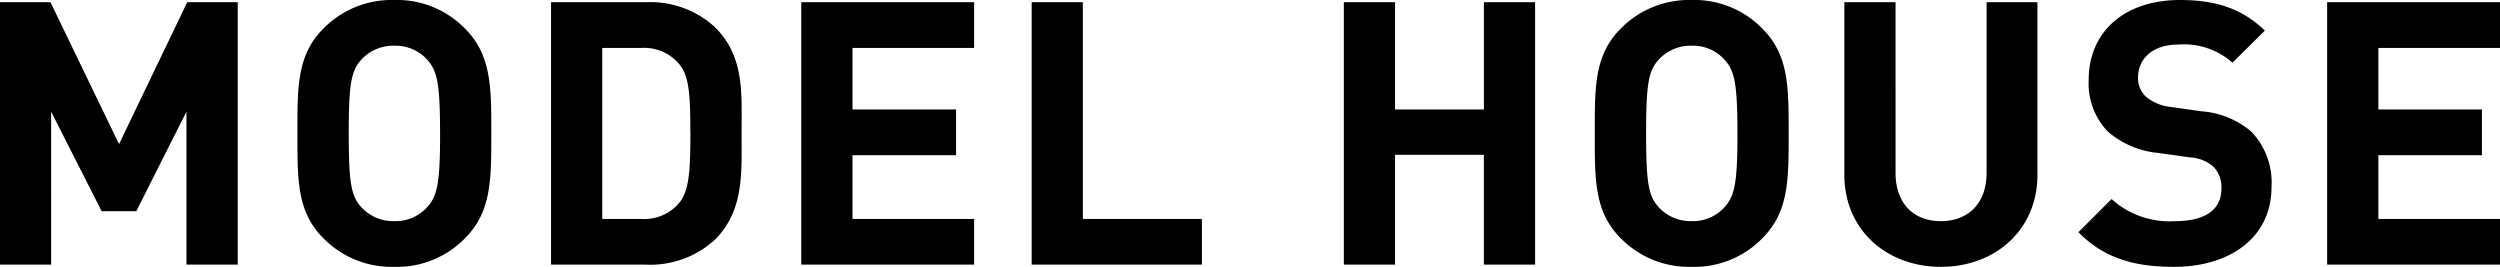 <svg xmlns="http://www.w3.org/2000/svg" width="244.188" height="26.064" viewBox="0 0 244.188 26.064"><path d="M-98.334,0V-25.632h-4.932l-6.66,13.86-6.7-13.86h-4.932V0h5V-14.94l4.932,9.72h3.384l4.9-9.72V0Zm24.768-12.816c0-4.428.036-7.632-2.556-10.224a9.268,9.268,0,0,0-6.912-2.808,9.35,9.35,0,0,0-6.948,2.808c-2.592,2.592-2.52,5.8-2.52,10.224s-.072,7.632,2.52,10.224A9.35,9.35,0,0,0-83.034.216a9.268,9.268,0,0,0,6.912-2.808C-73.53-5.184-73.566-8.388-73.566-12.816Zm-5,0c0,4.932-.288,6.12-1.26,7.2a4.16,4.16,0,0,1-3.2,1.368,4.24,4.24,0,0,1-3.24-1.368c-.972-1.08-1.224-2.268-1.224-7.2s.252-6.12,1.224-7.2a4.24,4.24,0,0,1,3.24-1.368,4.16,4.16,0,0,1,3.2,1.368C-78.858-18.936-78.57-17.748-78.57-12.816Zm29.448-.108c0-3.852.288-7.38-2.592-10.26a9.335,9.335,0,0,0-6.768-2.448h-9.252V0h9.252a9.335,9.335,0,0,0,6.768-2.448C-48.834-5.328-49.122-9.072-49.122-12.924Zm-5,0c0,3.888-.144,5.724-1.08,6.876A4.468,4.468,0,0,1-58.95-4.464h-3.78v-16.7h3.78a4.468,4.468,0,0,1,3.744,1.584C-54.27-18.432-54.126-16.812-54.126-12.924ZM-26.406,0V-4.464h-11.88v-6.228H-28.17v-4.464H-38.286v-6.012h11.88v-4.464H-43.29V0ZM-4.158,0V-4.464H-15.786V-25.632h-5V0ZM28.386,0V-25.632h-5v10.476H14.706V-25.632h-5V0h5V-10.728h8.676V0ZM53.154-12.816c0-4.428.036-7.632-2.556-10.224a9.268,9.268,0,0,0-6.912-2.808,9.35,9.35,0,0,0-6.948,2.808c-2.592,2.592-2.52,5.8-2.52,10.224s-.072,7.632,2.52,10.224A9.35,9.35,0,0,0,43.686.216,9.268,9.268,0,0,0,50.6-2.592C53.19-5.184,53.154-8.388,53.154-12.816Zm-5,0c0,4.932-.288,6.12-1.26,7.2a4.16,4.16,0,0,1-3.2,1.368,4.24,4.24,0,0,1-3.24-1.368c-.972-1.08-1.224-2.268-1.224-7.2s.252-6.12,1.224-7.2a4.24,4.24,0,0,1,3.24-1.368,4.16,4.16,0,0,1,3.2,1.368C47.862-18.936,48.15-17.748,48.15-12.816Zm29.3,4.032V-25.632H72.486V-8.964c0,2.952-1.764,4.716-4.464,4.716s-4.428-1.764-4.428-4.716V-25.632h-5V-8.784c0,5.436,4.176,9,9.432,9S77.454-3.348,77.454-8.784Zm22.86,1.224A7.178,7.178,0,0,0,98.334-13a8.476,8.476,0,0,0-4.9-1.98l-3.024-.432a4.408,4.408,0,0,1-2.376-1.008,2.474,2.474,0,0,1-.756-1.836c0-1.764,1.3-3.24,3.96-3.24A7.133,7.133,0,0,1,96.5-19.728l3.168-3.132c-2.2-2.124-4.752-2.988-8.28-2.988-5.544,0-8.928,3.2-8.928,7.776a6.773,6.773,0,0,0,1.836,5.04,8.694,8.694,0,0,0,4.968,2.124l3.1.432a3.818,3.818,0,0,1,2.268.9,2.854,2.854,0,0,1,.792,2.16c0,2.052-1.584,3.168-4.536,3.168a8.39,8.39,0,0,1-6.192-2.16l-3.24,3.24C83.97-.612,86.922.216,90.81.216,96.174.216,100.314-2.592,100.314-7.56ZM122.634,0V-4.464h-11.88v-6.228H120.87v-4.464H110.754v-6.012h11.88v-4.464H105.75V0Z" transform="translate(121.554 25.848)"/></svg>